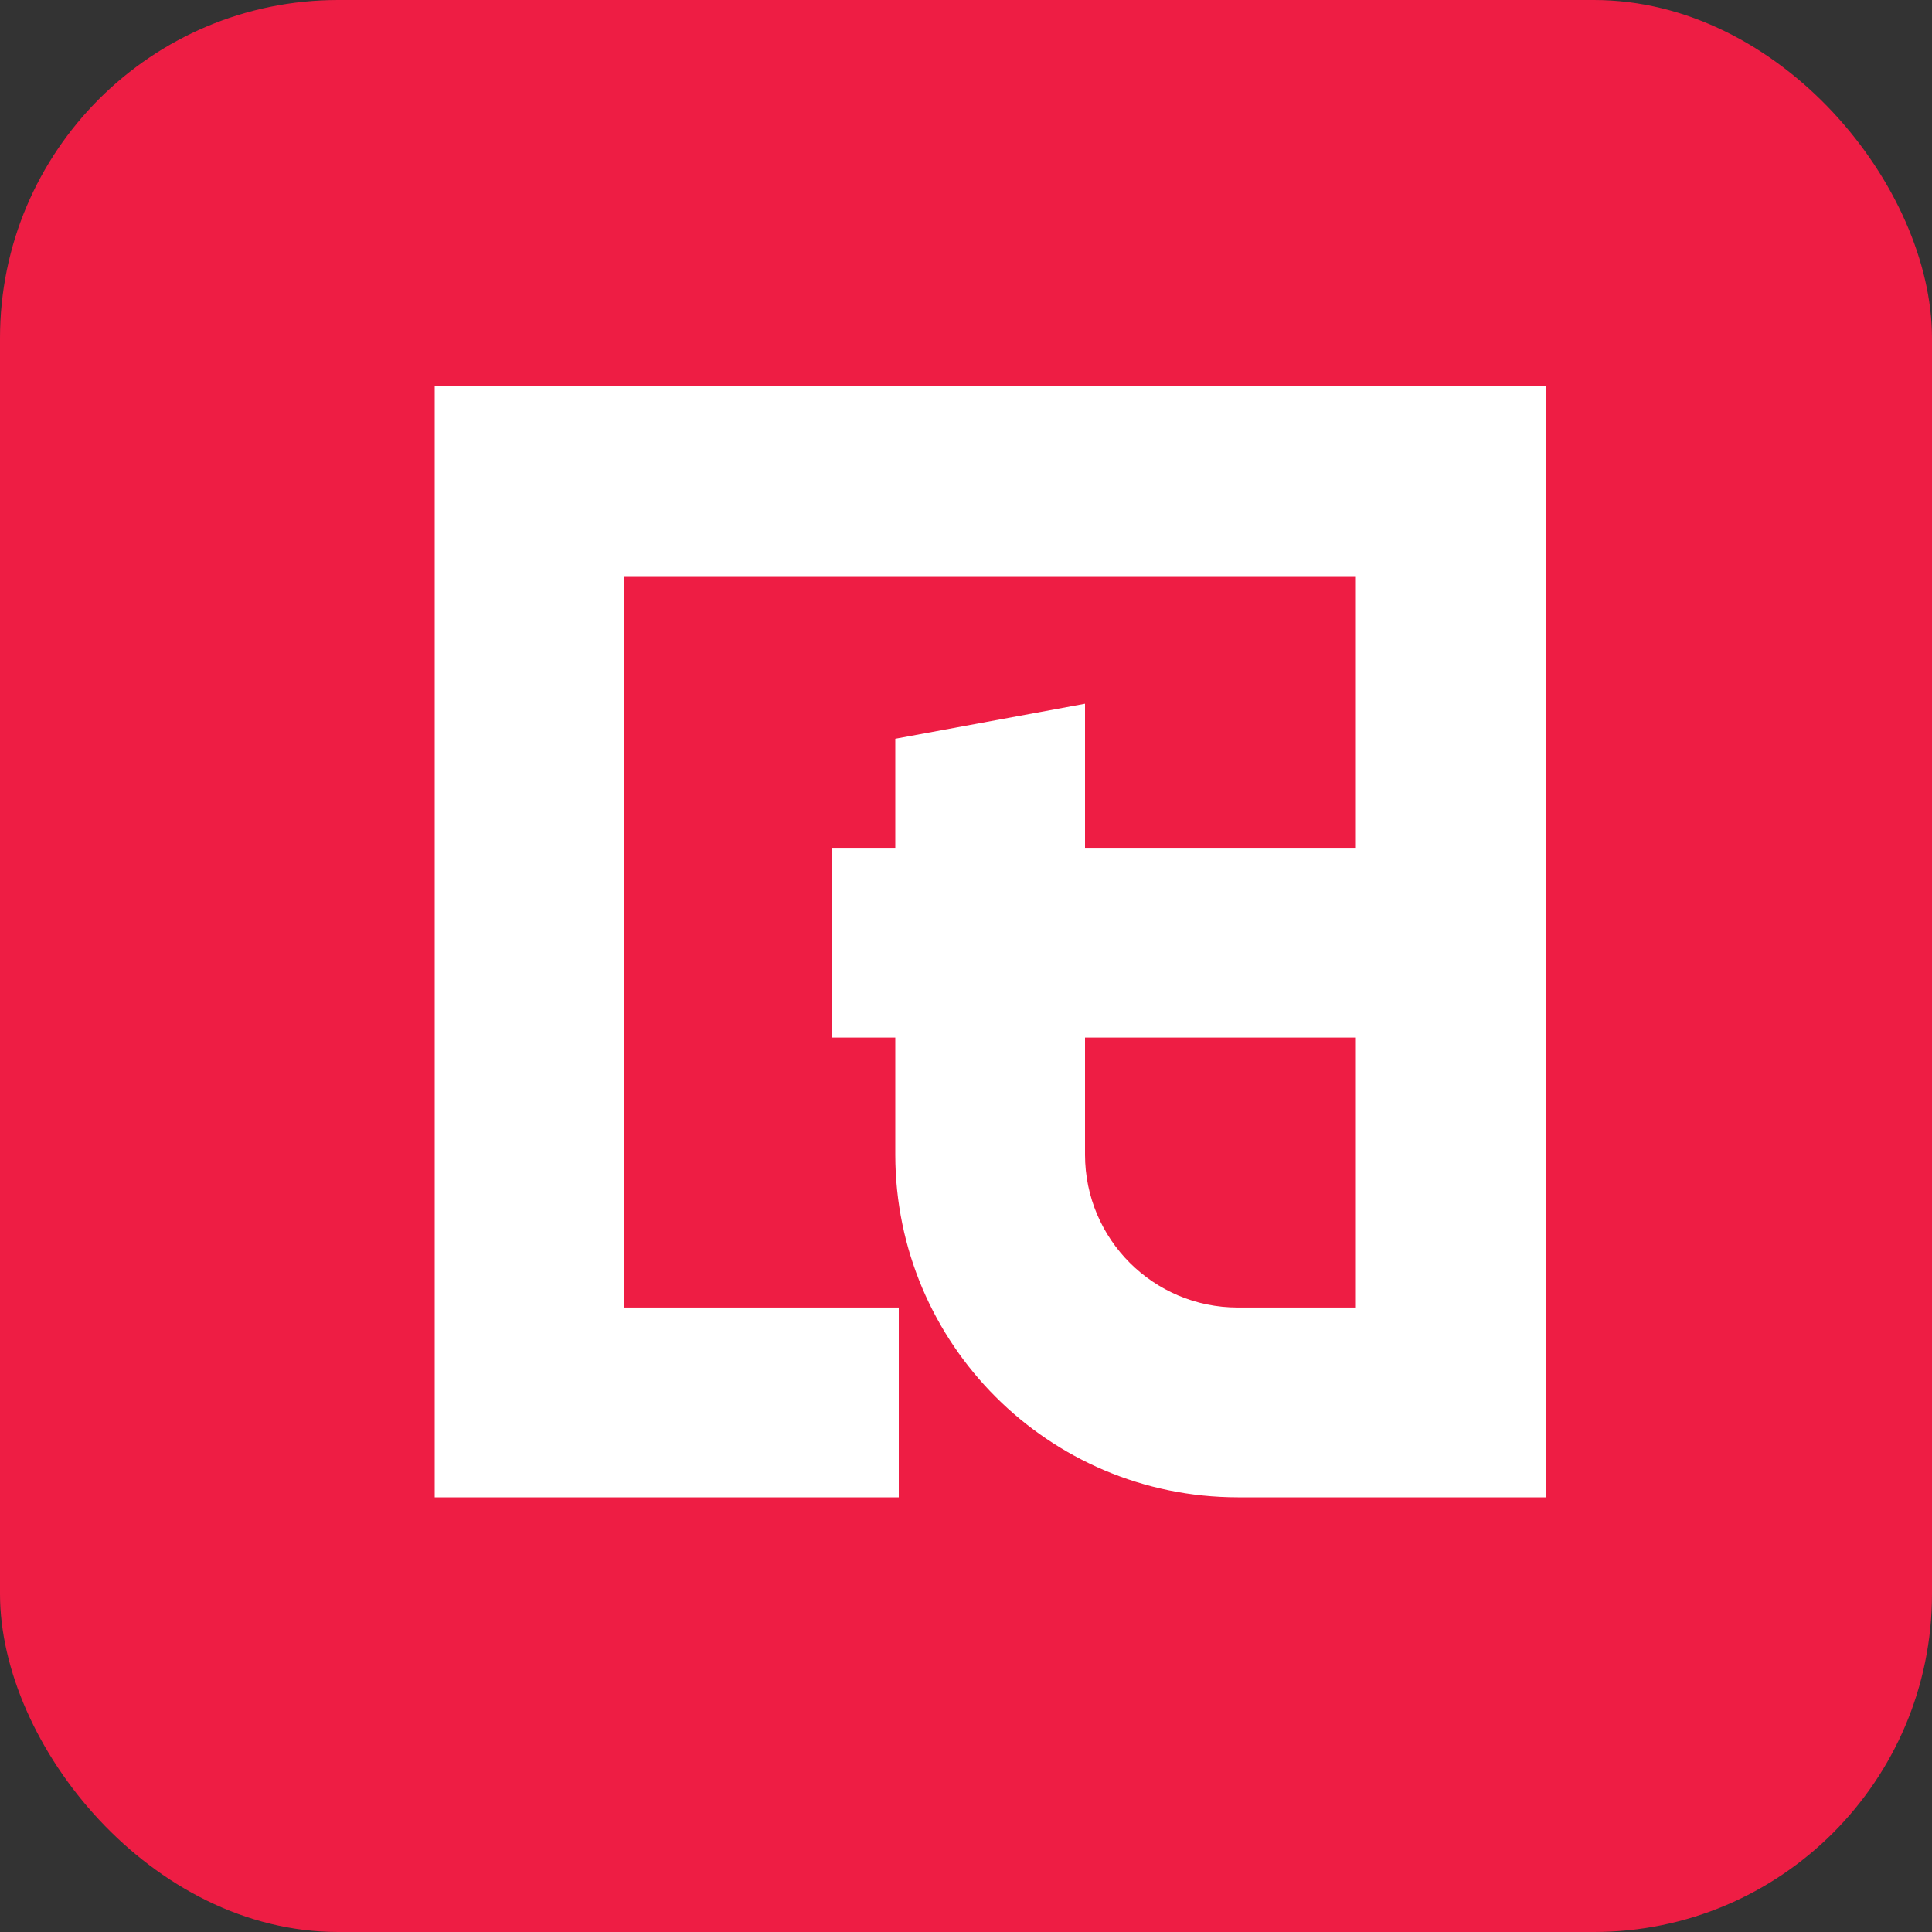 <svg width="40" height="40" viewBox="0 0 40 40" fill="none" xmlns="http://www.w3.org/2000/svg">
<rect x="0" y="0" width="40" height="40" fill="#333333" stroke="none"/>
<g clip-path="url(#clip0_108_515)">
<rect width="40" height="40" rx="7" fill="#EE1D44"/>
<g clip-path="url(#clip1_108_515)">
<path d="M9 8V31H18.608V27.071H12.928V11.929H28.072V17.553H22.464V14.57L18.536 15.295V17.553H17.224V21.482H18.536V23.911C18.541 27.826 21.712 30.997 25.626 31H32V8H9ZM28.072 27.071H25.626C23.881 27.071 22.467 25.657 22.464 23.911V21.482H28.072V27.071Z" fill="white"/>
</g>
</g>
<defs>
<clipPath id="clip0_108_515">
<rect width="40" height="40" fill="white"/>
</clipPath>
<clipPath id="clip1_108_515">
<rect width="23" height="23" fill="white" transform="translate(9 8)"/>
</clipPath>
</defs>
</svg>
